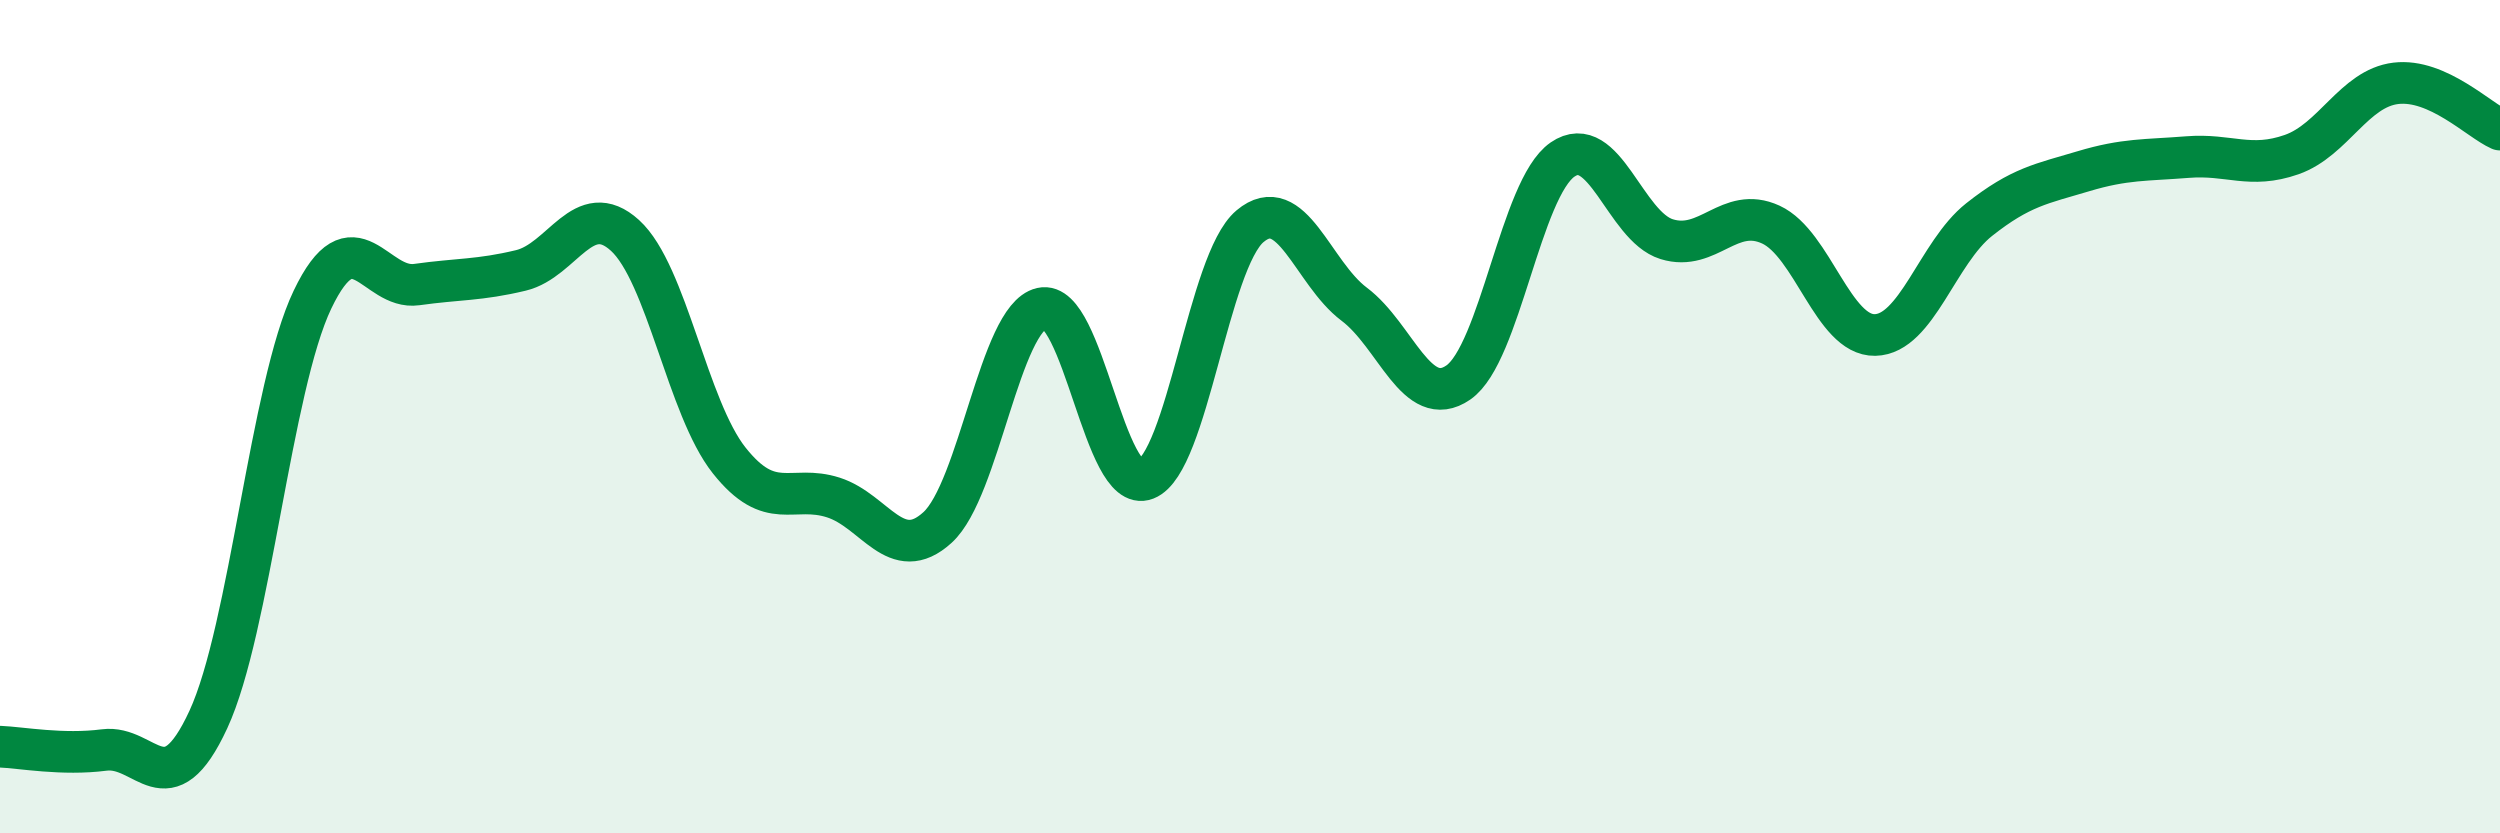 
    <svg width="60" height="20" viewBox="0 0 60 20" xmlns="http://www.w3.org/2000/svg">
      <path
        d="M 0,17.92 C 0.5,17.94 1.5,18.13 2.5,18 C 3.5,17.87 4,19.43 5,17.27 C 6,15.11 6.5,9.28 7.5,7.19 C 8.5,5.1 9,6.97 10,6.83 C 11,6.69 11.5,6.73 12.5,6.49 C 13.5,6.25 14,4.74 15,5.65 C 16,6.56 16.5,9.79 17.5,11.05 C 18.5,12.31 19,11.62 20,11.94 C 21,12.26 21.5,13.57 22.5,12.66 C 23.5,11.75 24,7.63 25,7.4 C 26,7.17 26.5,11.89 27.5,11.5 C 28.5,11.11 29,6.27 30,5.43 C 31,4.59 31.5,6.55 32.5,7.3 C 33.5,8.05 34,9.87 35,9.18 C 36,8.49 36.5,4.52 37.5,3.83 C 38.5,3.14 39,5.43 40,5.74 C 41,6.05 41.5,4.93 42.5,5.39 C 43.5,5.85 44,8.06 45,8.04 C 46,8.02 46.5,6.06 47.5,5.27 C 48.5,4.48 49,4.41 50,4.11 C 51,3.81 51.5,3.85 52.5,3.77 C 53.5,3.69 54,4.06 55,3.71 C 56,3.36 56.5,2.12 57.5,2 C 58.5,1.88 59.5,2.89 60,3.11L60 20L0 20Z"
        fill="#008740"
        opacity="0.1"
        stroke-linecap="round"
        stroke-linejoin="round"
      />
      <path
        d="M 0,17.92 C 0.5,17.94 1.5,18.13 2.5,18 C 3.5,17.87 4,19.43 5,17.27 C 6,15.11 6.5,9.28 7.5,7.19 C 8.5,5.1 9,6.97 10,6.83 C 11,6.69 11.5,6.73 12.5,6.49 C 13.5,6.25 14,4.74 15,5.65 C 16,6.56 16.5,9.79 17.5,11.05 C 18.5,12.31 19,11.62 20,11.94 C 21,12.26 21.5,13.57 22.5,12.66 C 23.5,11.75 24,7.63 25,7.4 C 26,7.17 26.5,11.89 27.5,11.5 C 28.5,11.11 29,6.27 30,5.43 C 31,4.59 31.5,6.55 32.5,7.3 C 33.5,8.05 34,9.87 35,9.18 C 36,8.49 36.5,4.52 37.5,3.83 C 38.5,3.14 39,5.43 40,5.74 C 41,6.05 41.5,4.93 42.5,5.39 C 43.5,5.85 44,8.06 45,8.04 C 46,8.02 46.5,6.06 47.5,5.27 C 48.5,4.48 49,4.41 50,4.11 C 51,3.81 51.5,3.85 52.5,3.77 C 53.5,3.69 54,4.06 55,3.71 C 56,3.36 56.5,2.12 57.5,2 C 58.5,1.88 59.5,2.89 60,3.11"
        stroke="#008740"
        stroke-width="1"
        fill="none"
        stroke-linecap="round"
        stroke-linejoin="round"
      />
    </svg>
  